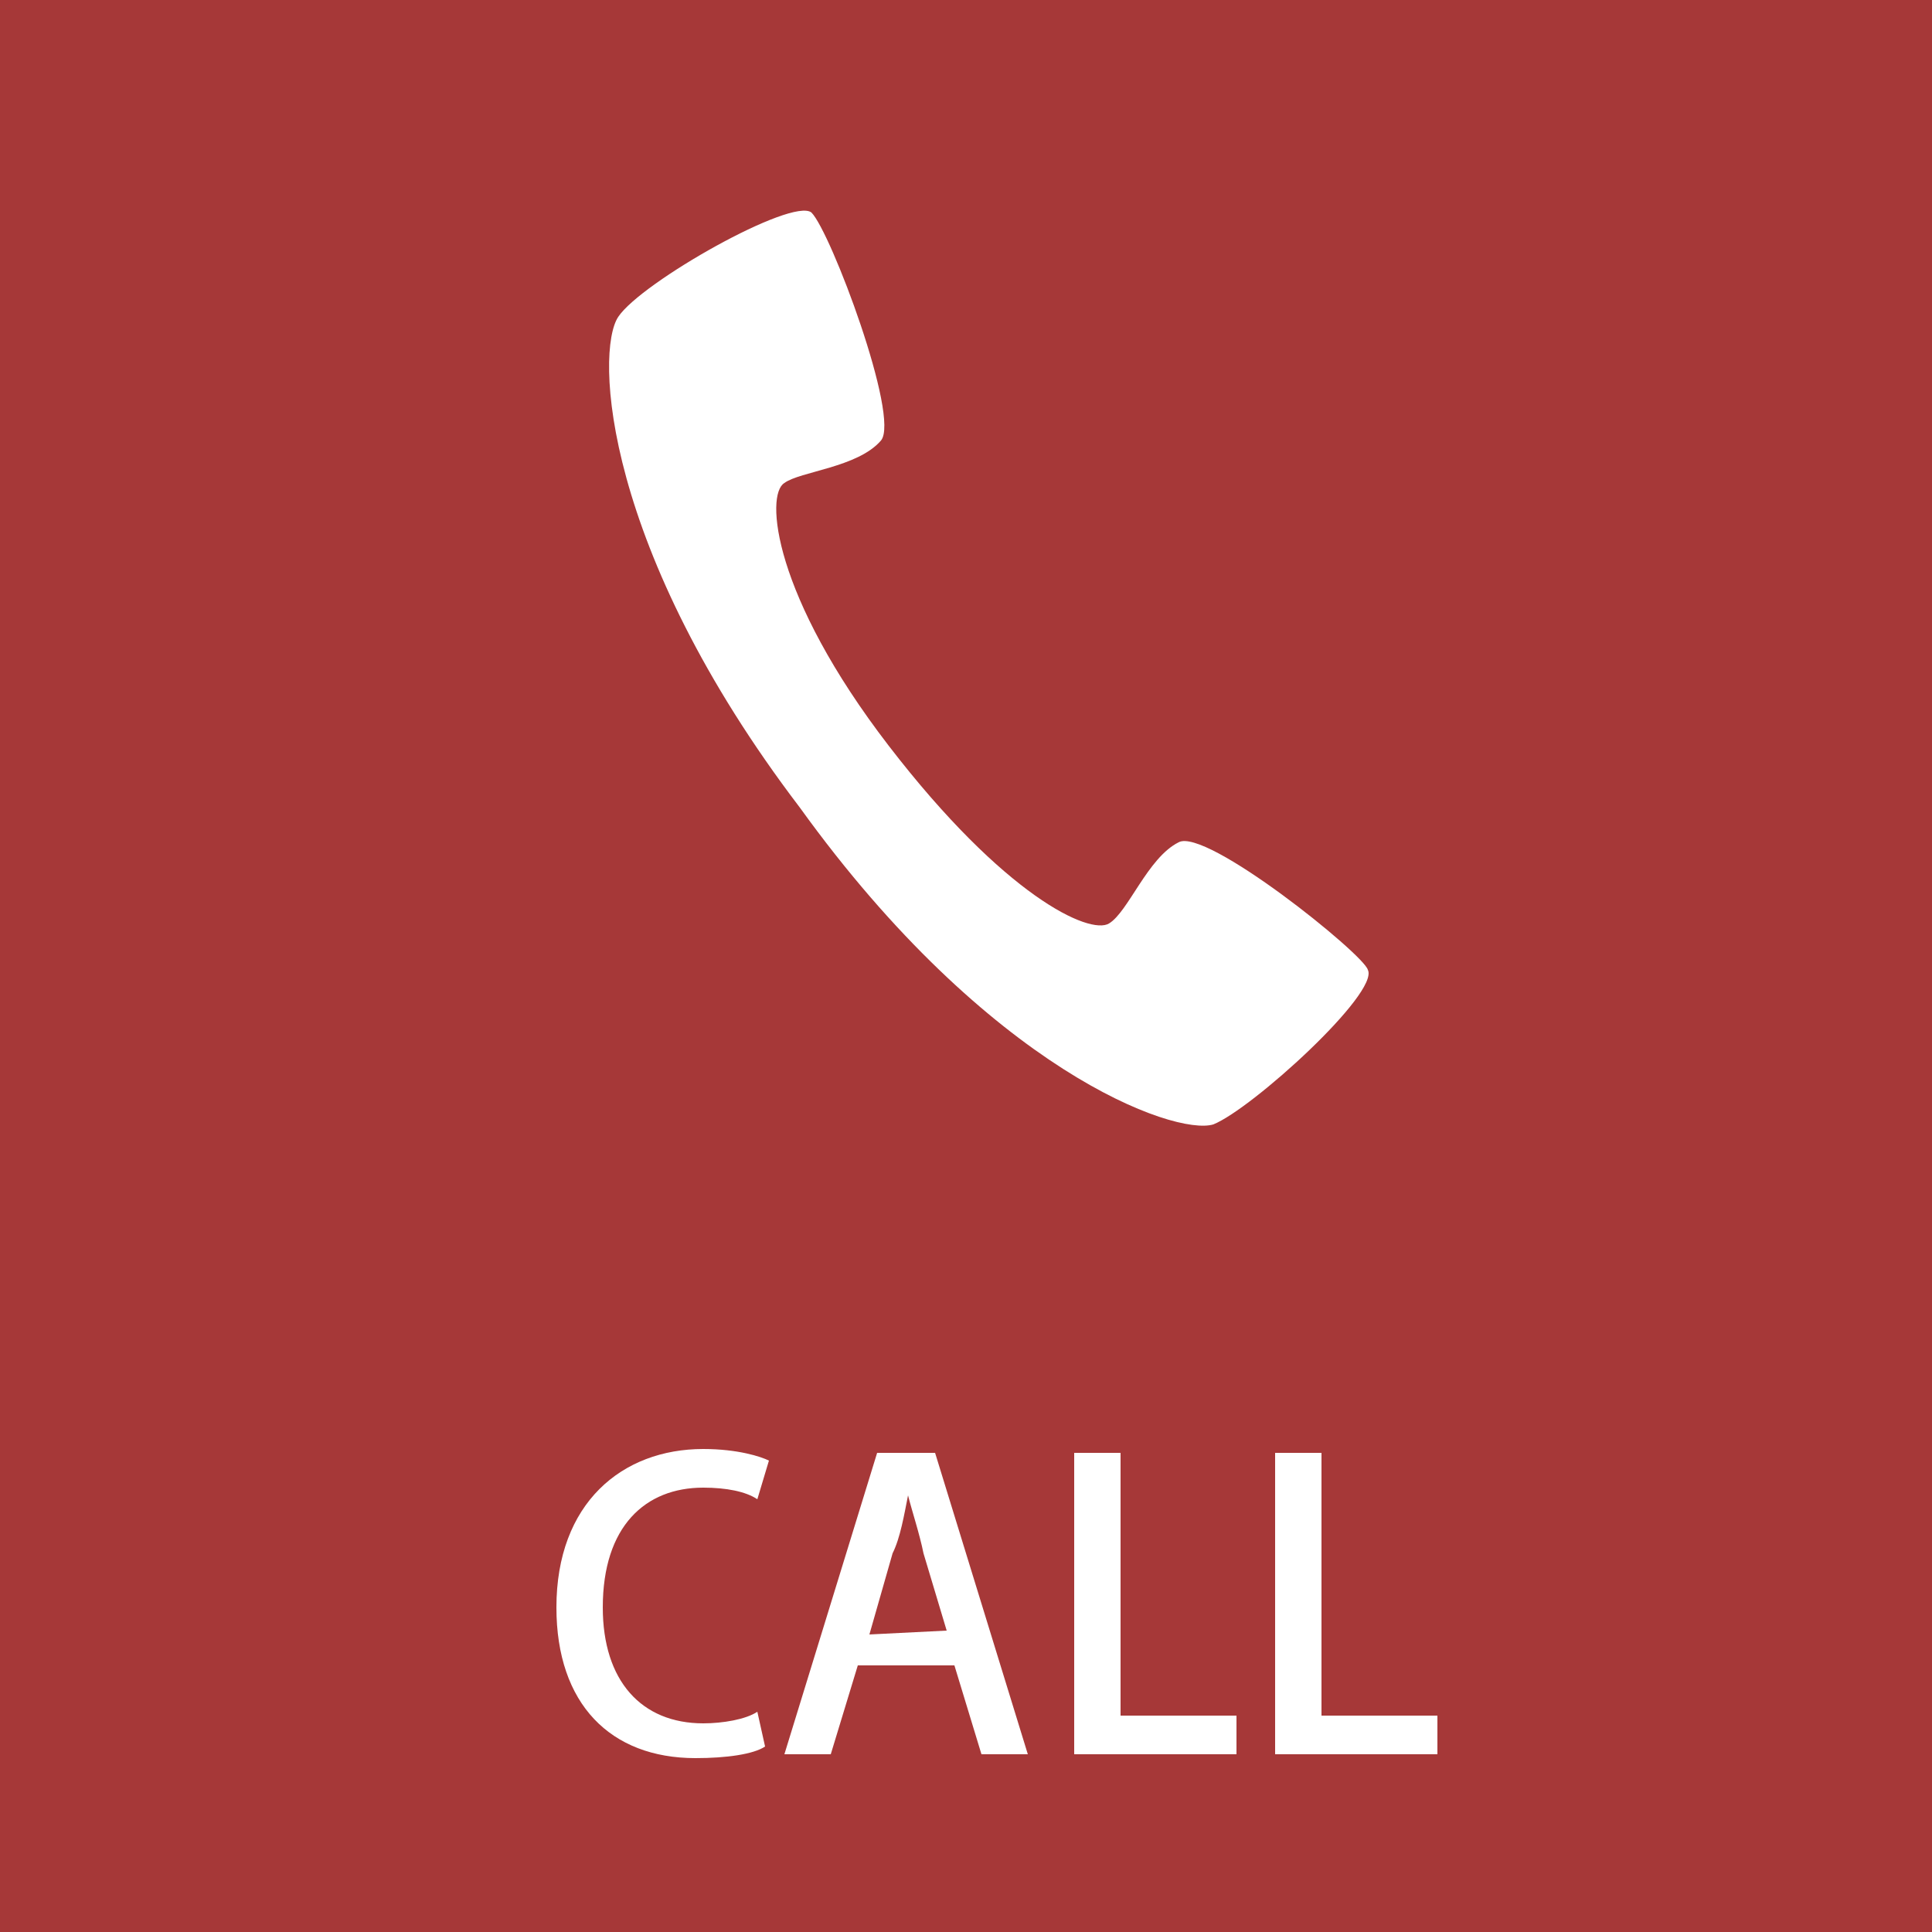 <?xml version="1.0" encoding="utf-8"?>
<!-- Generator: Adobe Illustrator 27.7.0, SVG Export Plug-In . SVG Version: 6.00 Build 0)  -->
<svg version="1.1" id="レイヤー_1" xmlns="http://www.w3.org/2000/svg" xmlns:xlink="http://www.w3.org/1999/xlink" x="0px"
	 y="0px" width="50px" height="50px" viewBox="0 0 50 50" style="enable-background:new 0 0 50 50;" xml:space="preserve">
<style type="text/css">
	.st0{fill:#A63838;}
	.st1{fill:#FFFFFF;}
</style>
<rect y="0" class="st0" width="50" height="50"/>
<path class="st1" d="M30.5,21.8c-0.8,0.4-1.3,1.8-1.8,2.1S26,23.2,23,19.3s-3.2-6.5-2.7-6.8c0.4-0.3,1.9-0.4,2.5-1.1
	c0.5-0.6-1.3-5.4-1.8-5.9c-0.5-0.4-4.4,1.8-5,2.7s-0.4,6,4.7,12.7c4.9,6.8,9.7,8.5,10.7,8.2c1-0.4,4.3-3.4,4-4
	C35.3,24.7,31.2,21.4,30.5,21.8z"/>
<g>
	<path class="st1" d="M19.8,45.2c-0.3,0.2-1,0.3-1.8,0.3c-2.2,0-3.6-1.4-3.6-3.9c0-2.7,1.7-4.1,3.8-4.1c0.9,0,1.5,0.2,1.7,0.3
		l-0.3,1c-0.3-0.2-0.8-0.3-1.4-0.3c-1.5,0-2.6,1-2.6,3.1c0,1.9,1,3,2.6,3c0.5,0,1.1-0.1,1.4-0.3L19.8,45.2z"/>
	<path class="st1" d="M26.6,45.4h-1.2l-0.7-2.3h-2.5l-0.7,2.3h-1.2l2.4-7.8h1.5L26.6,45.4z M24.5,42.2l-0.6-2
		c-0.1-0.5-0.3-1.1-0.4-1.5l0,0c-0.1,0.5-0.2,1.1-0.4,1.5l-0.6,2.1L24.5,42.2L24.5,42.2z"/>
	<path class="st1" d="M32,45.4h-4.2v-7.8H29v6.8h3V45.4z"/>
	<path class="st1" d="M37.2,45.4H33v-7.8h1.2v6.8h3V45.4z"/>
</g>
</svg>
